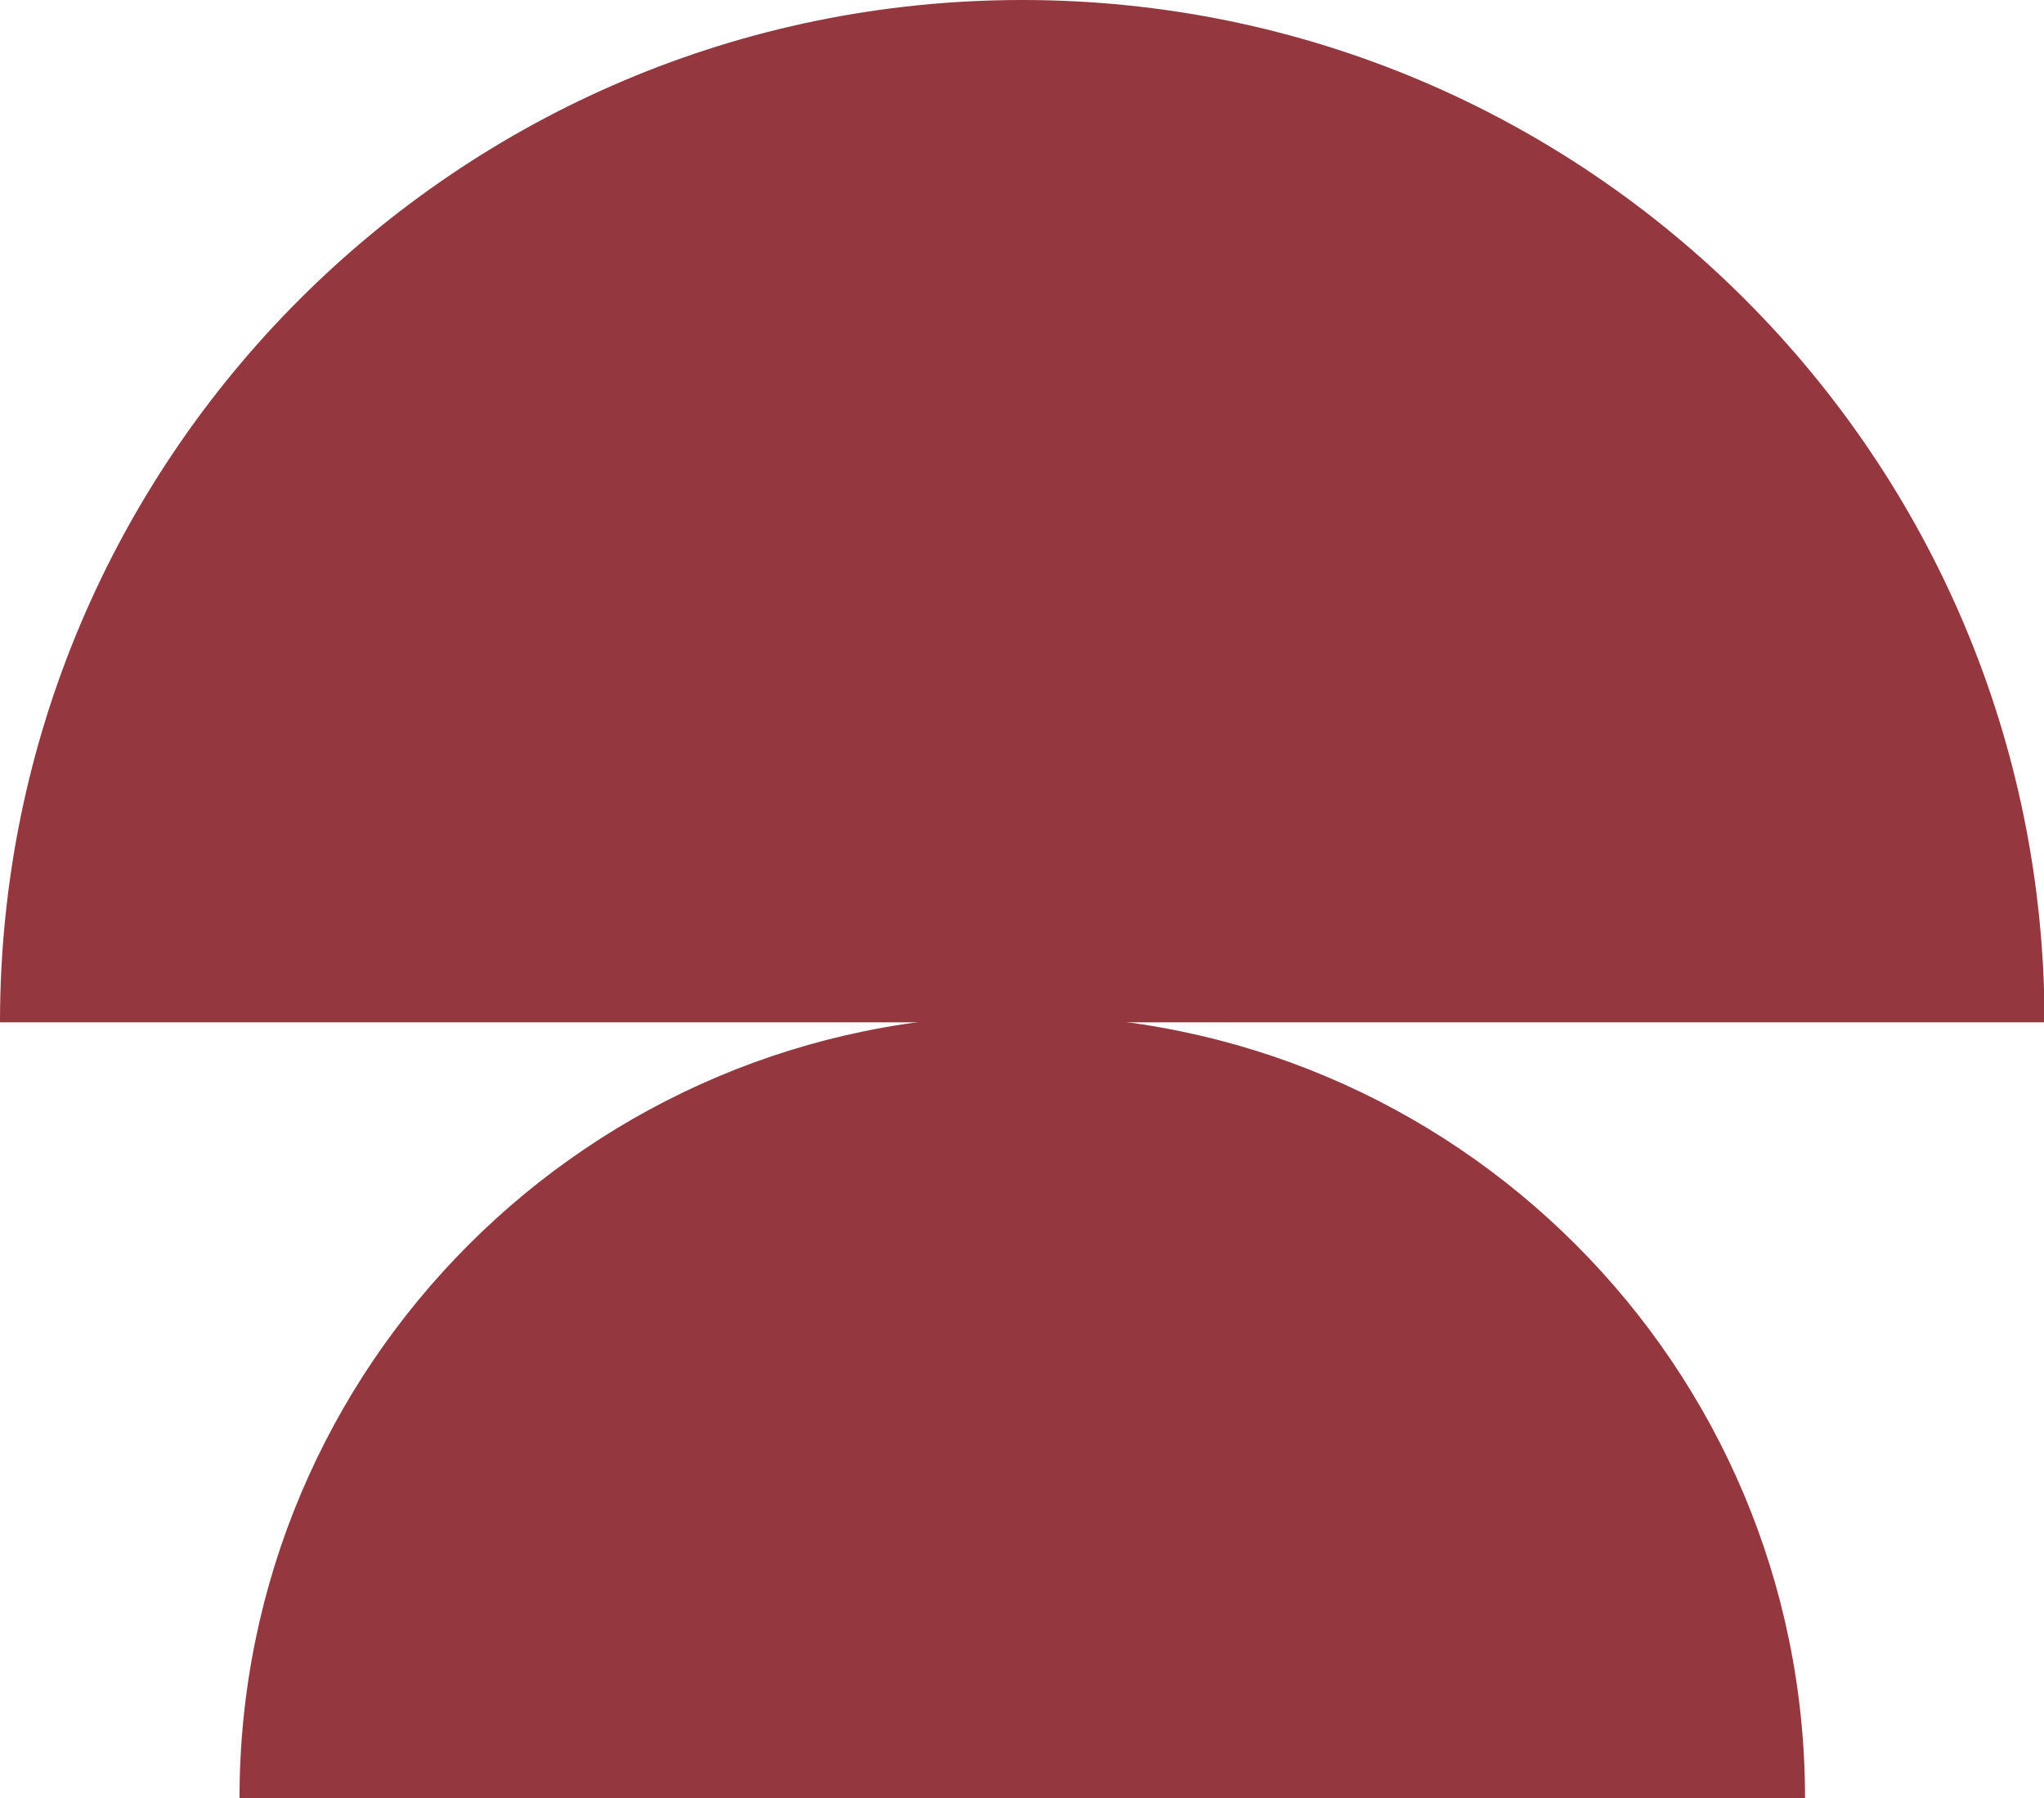 <?xml version="1.0" encoding="UTF-8"?>
<svg id="Layer_2" data-name="Layer 2" xmlns="http://www.w3.org/2000/svg" viewBox="0 0 37.55 33.03">
  <defs>
    <style>
      .cls-1 {
        fill: #94373e;
      }
    </style>
  </defs>
  <g id="Layer_1-2" data-name="Layer 1">
    <g>
      <path class="cls-1" d="m0,18.78h0C0,8.41,8.41,0,18.78,0h0c10.37,0,18.78,8.41,18.78,18.78h0s-37.55,0-37.55,0Z"/>
      <path class="cls-1" d="m4.4,33.03h0c0-7.94,6.44-14.38,14.38-14.38h0c7.94,0,14.38,6.44,14.38,14.38h0s-28.76,0-28.76,0Z"/>
    </g>
  </g>
</svg>